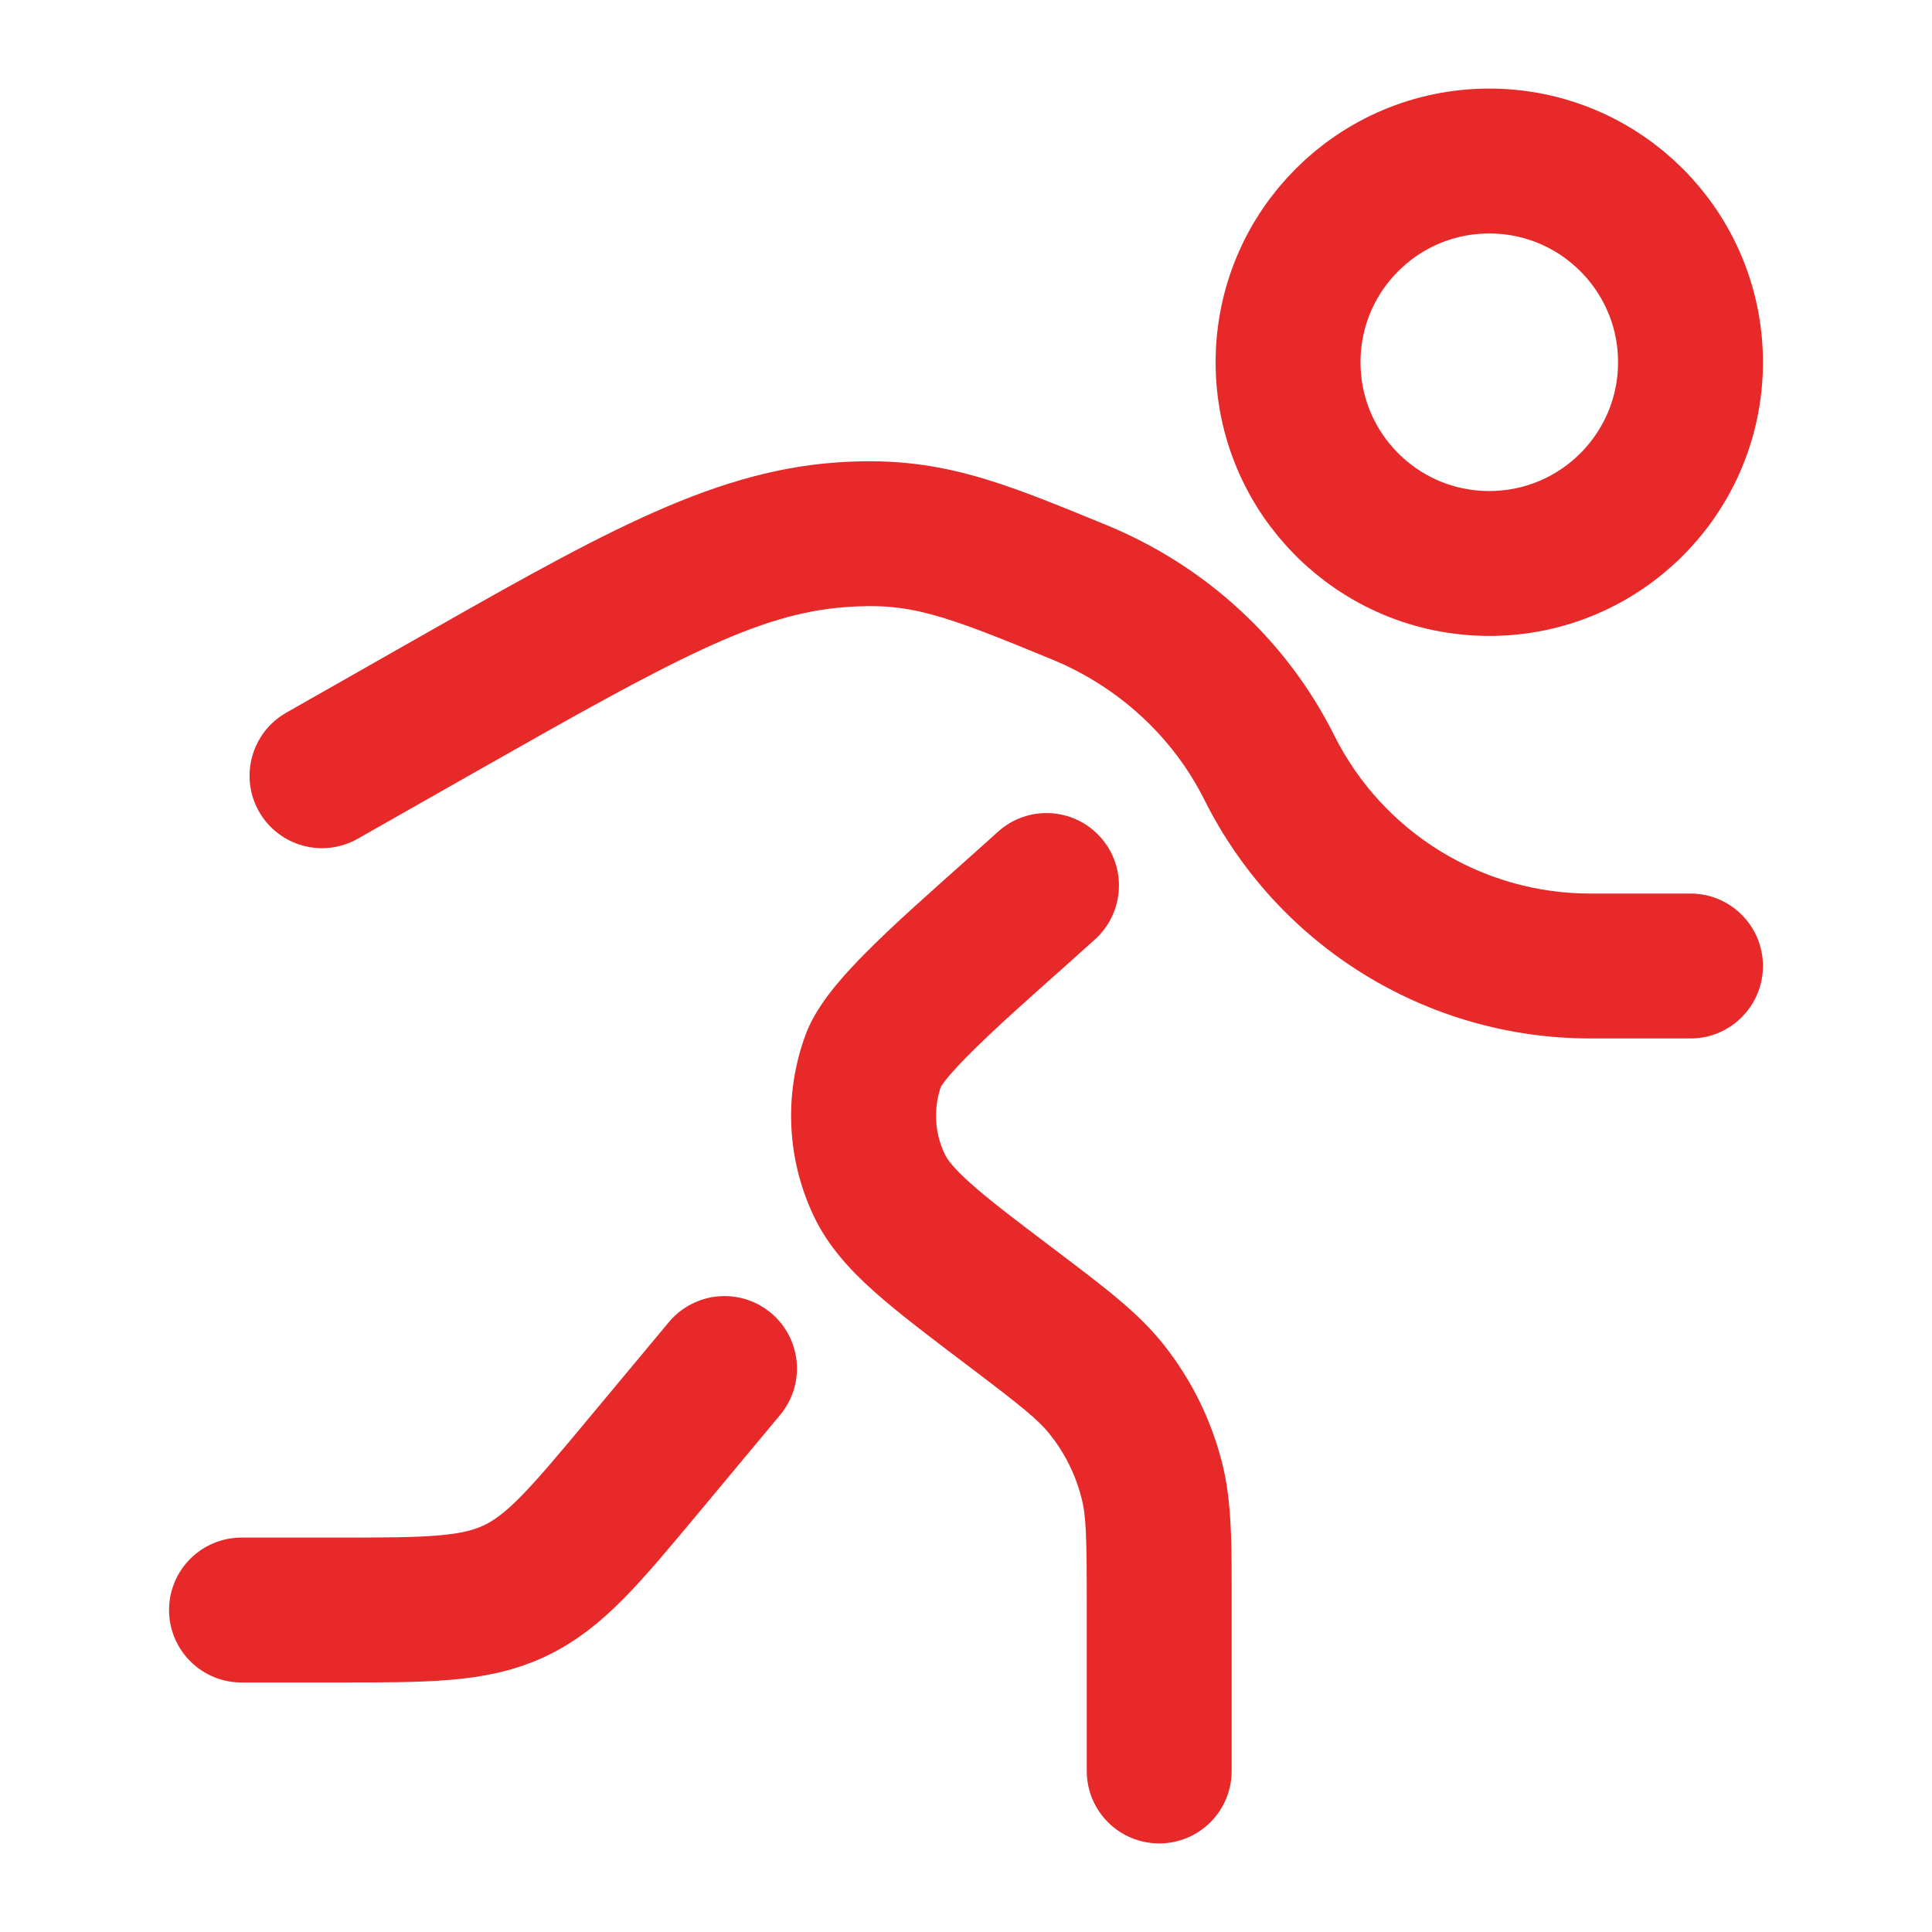 <svg width="20" height="20" viewBox="0 0 20 20" fill="none" xmlns="http://www.w3.org/2000/svg">
<circle cx="15.417" cy="3.75" r="2.083" stroke="#E72929" stroke-width="1.5"/>
<path d="M7.5 14.167L6.666 15.168C6.052 15.905 5.744 16.273 5.325 16.47C4.905 16.667 4.425 16.667 3.465 16.667H2.5" stroke="#E72929" stroke-width="1.5" stroke-linecap="round"/>
<path d="M11.25 18.333C11.25 18.748 11.586 19.083 12 19.083C12.414 19.083 12.75 18.748 12.75 18.333H11.25ZM10.471 13.538L10.924 12.94L10.924 12.94L10.471 13.538ZM11.458 14.384L12.045 13.918L12.045 13.918L11.458 14.384ZM11.922 15.318L12.648 15.132L12.648 15.132L11.922 15.318ZM11.338 9.722C11.644 9.443 11.667 8.969 11.388 8.662C11.11 8.356 10.635 8.333 10.329 8.612L11.338 9.722ZM9.043 10.97L9.747 11.231L9.747 11.231L9.043 10.97ZM9.101 12.267L8.424 12.589L8.424 12.589L9.101 12.267ZM11.25 16.616V18.333H12.75V16.616H11.25ZM10.018 14.136C10.576 14.559 10.747 14.695 10.87 14.851L12.045 13.918C11.776 13.579 11.419 13.316 10.924 12.94L10.018 14.136ZM12.75 16.616C12.75 15.994 12.756 15.551 12.648 15.132L11.195 15.505C11.245 15.697 11.25 15.915 11.25 16.616H12.75ZM10.87 14.851C11.023 15.043 11.134 15.266 11.195 15.505L12.648 15.132C12.535 14.689 12.329 14.276 12.045 13.918L10.87 14.851ZM10.329 8.612C9.983 8.926 9.54 9.31 9.198 9.633C9.023 9.799 8.852 9.969 8.712 10.131C8.587 10.275 8.426 10.479 8.34 10.71L9.747 11.231C9.732 11.271 9.737 11.239 9.845 11.114C9.938 11.007 10.068 10.876 10.23 10.723C10.563 10.407 10.944 10.079 11.338 9.722L10.329 8.612ZM10.924 12.94C10.516 12.632 10.245 12.426 10.052 12.254C9.862 12.085 9.803 11.997 9.779 11.944L8.424 12.589C8.574 12.904 8.802 13.149 9.054 13.374C9.302 13.595 9.629 13.842 10.018 14.136L10.924 12.94ZM8.34 10.71C8.113 11.322 8.144 12 8.424 12.589L9.779 11.944C9.672 11.721 9.661 11.463 9.747 11.231L8.34 10.71Z" fill="#E72929"/>
<path d="M4.53 7.351L4.159 6.698H4.159L4.53 7.351ZM2.963 7.378C2.603 7.583 2.477 8.041 2.681 8.401C2.886 8.761 3.344 8.887 3.704 8.682L2.963 7.378ZM11.172 6.131L10.887 6.825L11.172 6.131ZM8.706 5.536L8.651 4.788H8.651L8.706 5.536ZM17.5 10.75C17.914 10.75 18.25 10.414 18.25 10C18.25 9.586 17.914 9.25 17.5 9.25V10.75ZM13.14 7.947L12.469 8.282V8.282L13.14 7.947ZM4.159 6.698L2.963 7.378L3.704 8.682L4.9 8.003L4.159 6.698ZM11.458 5.437C10.339 4.977 9.7 4.711 8.651 4.788L8.76 6.284C9.414 6.236 9.749 6.356 10.887 6.825L11.458 5.437ZM4.9 8.003C6.996 6.812 7.843 6.35 8.76 6.284L8.651 4.788C7.317 4.885 6.131 5.578 4.159 6.698L4.9 8.003ZM16.462 10.75H17.5V9.25H16.462V10.75ZM12.469 8.282C13.226 9.795 14.771 10.75 16.462 10.75V9.25C15.34 9.25 14.313 8.616 13.811 7.611L12.469 8.282ZM13.811 7.611C13.316 6.62 12.472 5.855 11.458 5.437L10.887 6.825C11.576 7.108 12.141 7.625 12.469 8.282L13.811 7.611Z" fill="#E72929"/>
</svg>

